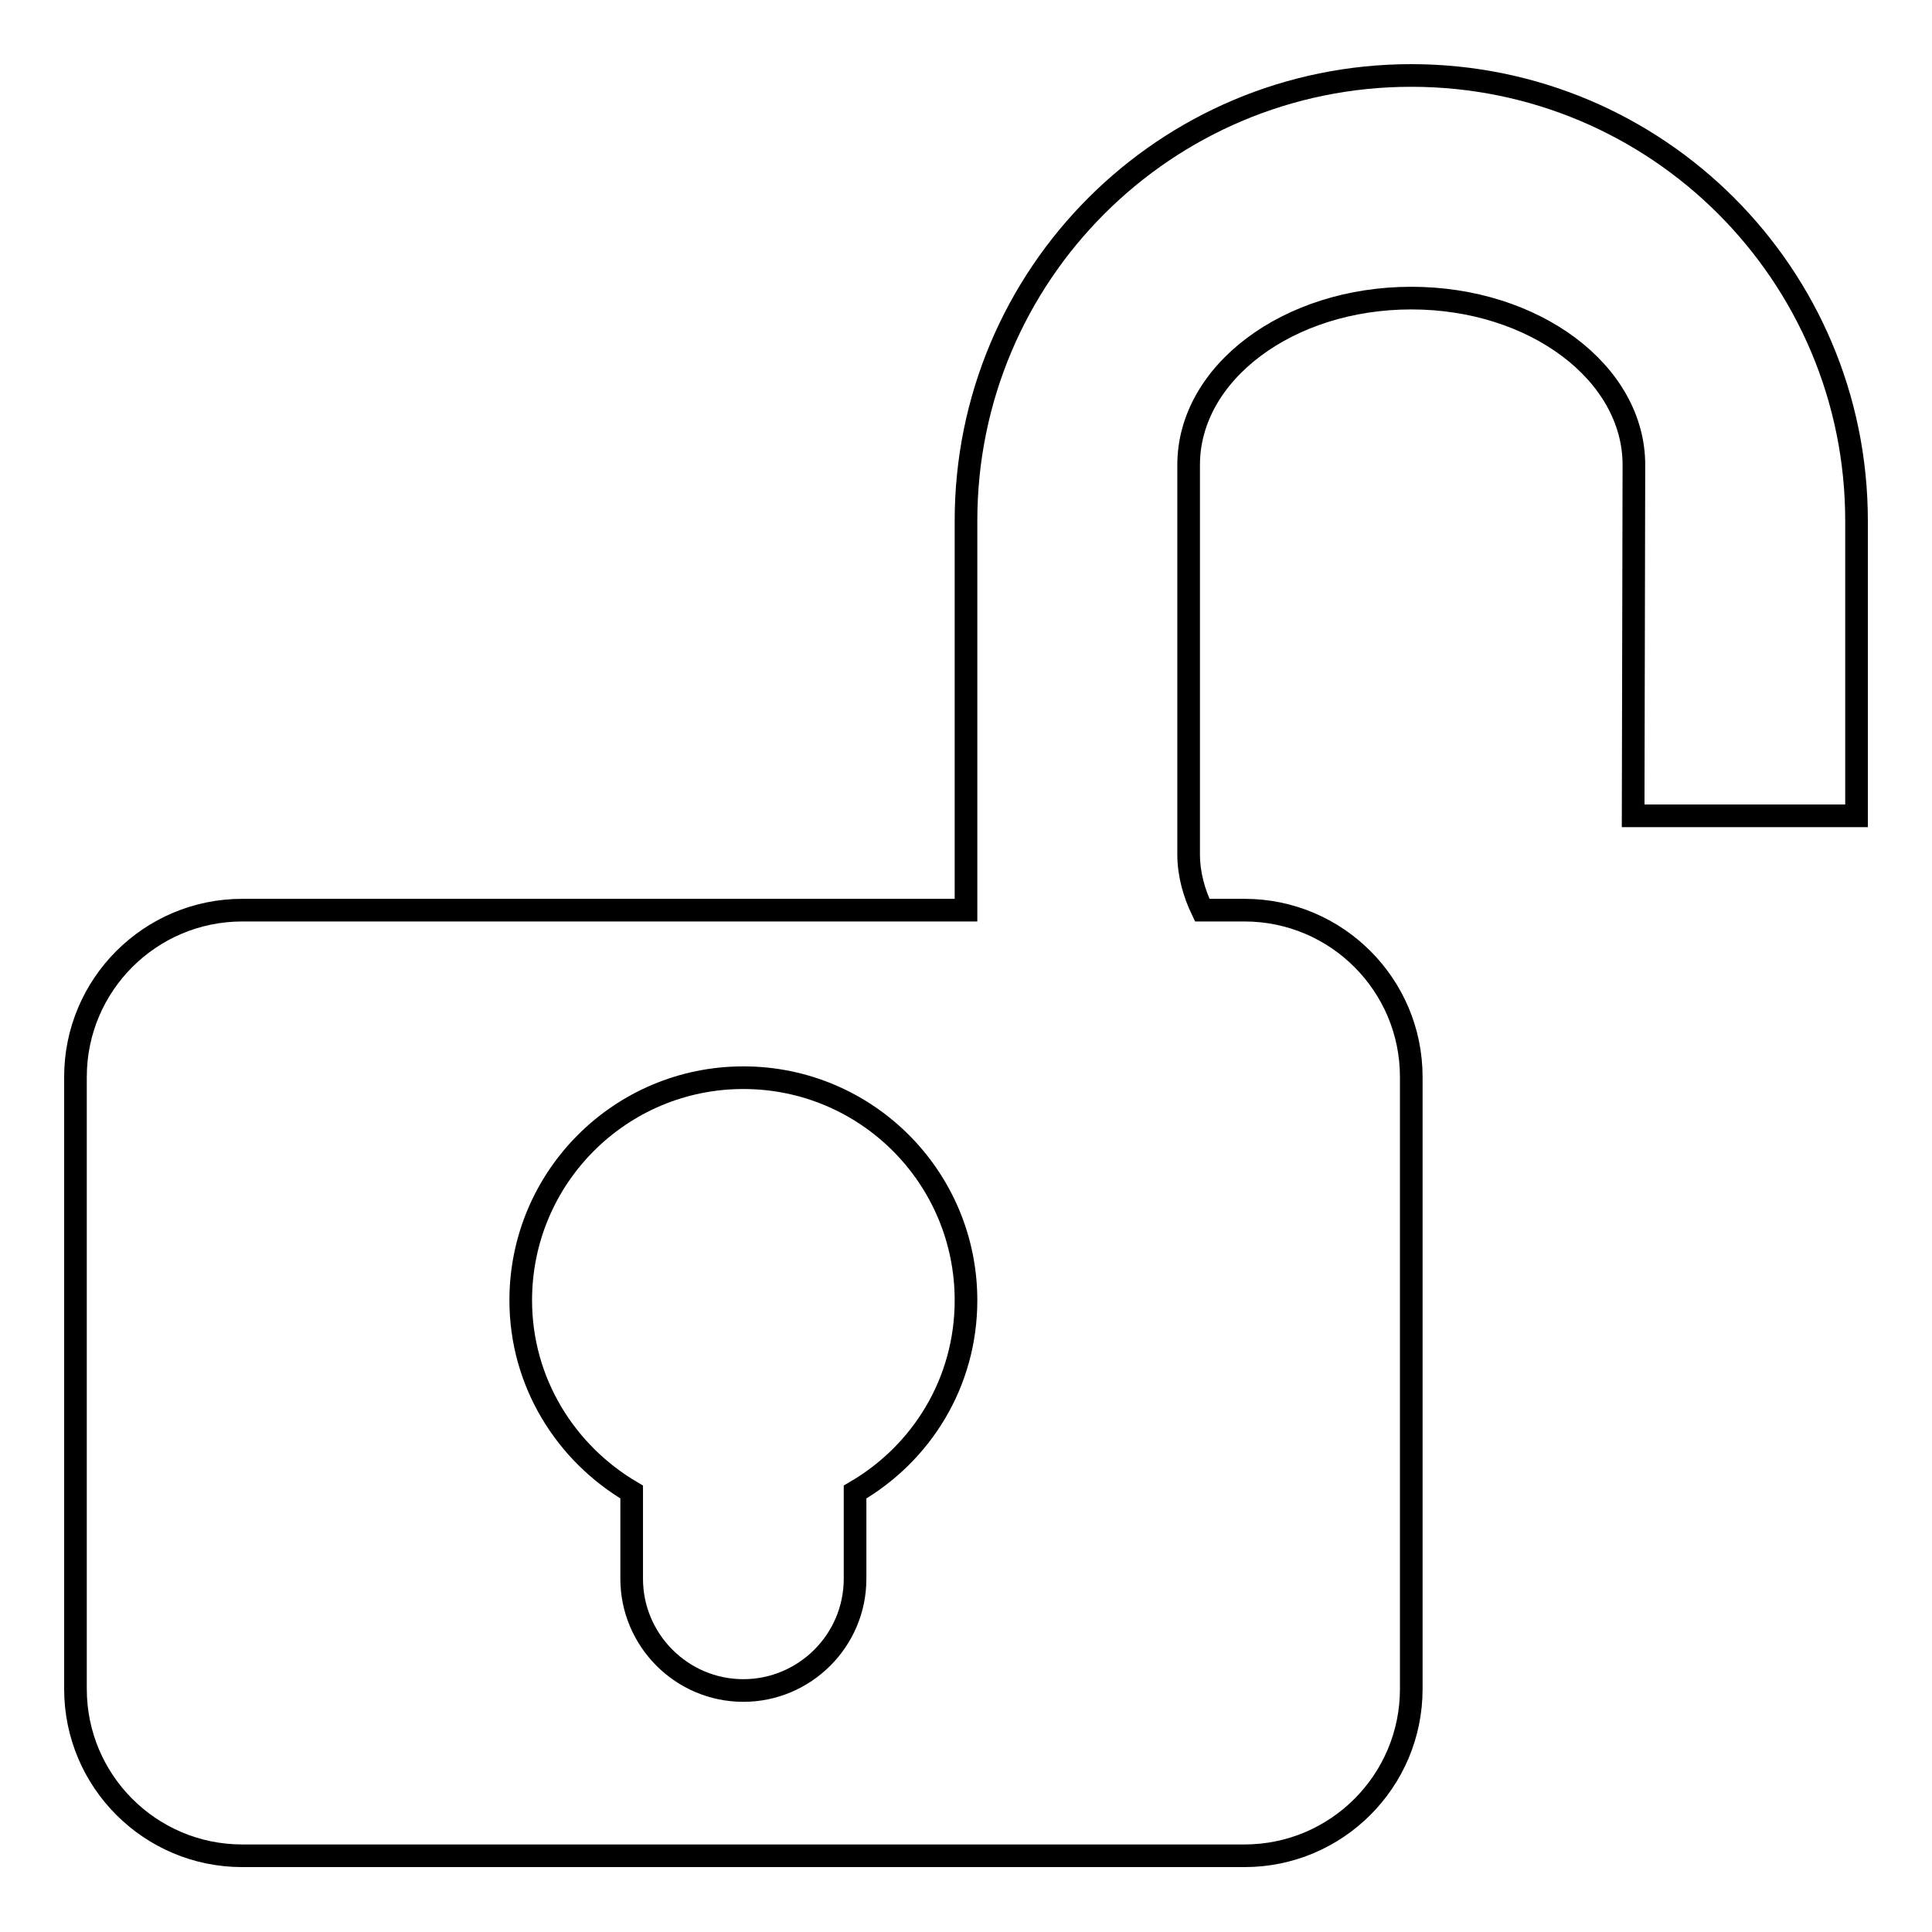 <?xml version="1.0" encoding="utf-8"?>
<!-- Svg Vector Icons : http://www.onlinewebfonts.com/icon -->
<!DOCTYPE svg PUBLIC "-//W3C//DTD SVG 1.1//EN" "http://www.w3.org/Graphics/SVG/1.1/DTD/svg11.dtd">
<svg version="1.1" xmlns="http://www.w3.org/2000/svg" xmlns:xlink="http://www.w3.org/1999/xlink" x="0px" y="0px" viewBox="0 0 256 256" enable-background="new 0 0 256 256" xml:space="preserve">
<g><g><path stroke-width="3" fill-opacity="0" stroke="#000000"  d="M205,81.4"/><path stroke-width="3" fill-opacity="0" stroke="#000000"  d="M216.4,108.1l0.1-46.5c0-12.2-13.2-22.1-29.5-22.1c-16.3,0-29.5,9.9-29.5,22.1v51.6c0,2.6,0.7,5.1,1.8,7.4h5.6c12.2,0,22.1,9.9,22.1,22.1v81.1c0,12.2-9.9,22.1-22.1,22.1H32.1c-12.2,0-22.1-9.9-22.1-22.1v-81.1c0-12.2,9.9-22.1,22.1-22.1H128V69c0-32.6,26.4-59,59-59s59,26.4,59,59v39.1H216.4L216.4,108.1z M98.5,142.8C82.2,142.8,69,156,69,172.3c0,10.9,6,20.3,14.7,25.4v11.5c0,8.1,6.6,14.8,14.8,14.8c8.1,0,14.8-6.6,14.8-14.8v-11.5c8.8-5.1,14.7-14.5,14.7-25.4C128,156,114.8,142.8,98.5,142.8L98.5,142.8z"/><path stroke-width="3" fill-opacity="0" stroke="#000000"  d="M241.4,108.3"/></g></g>
</svg>
